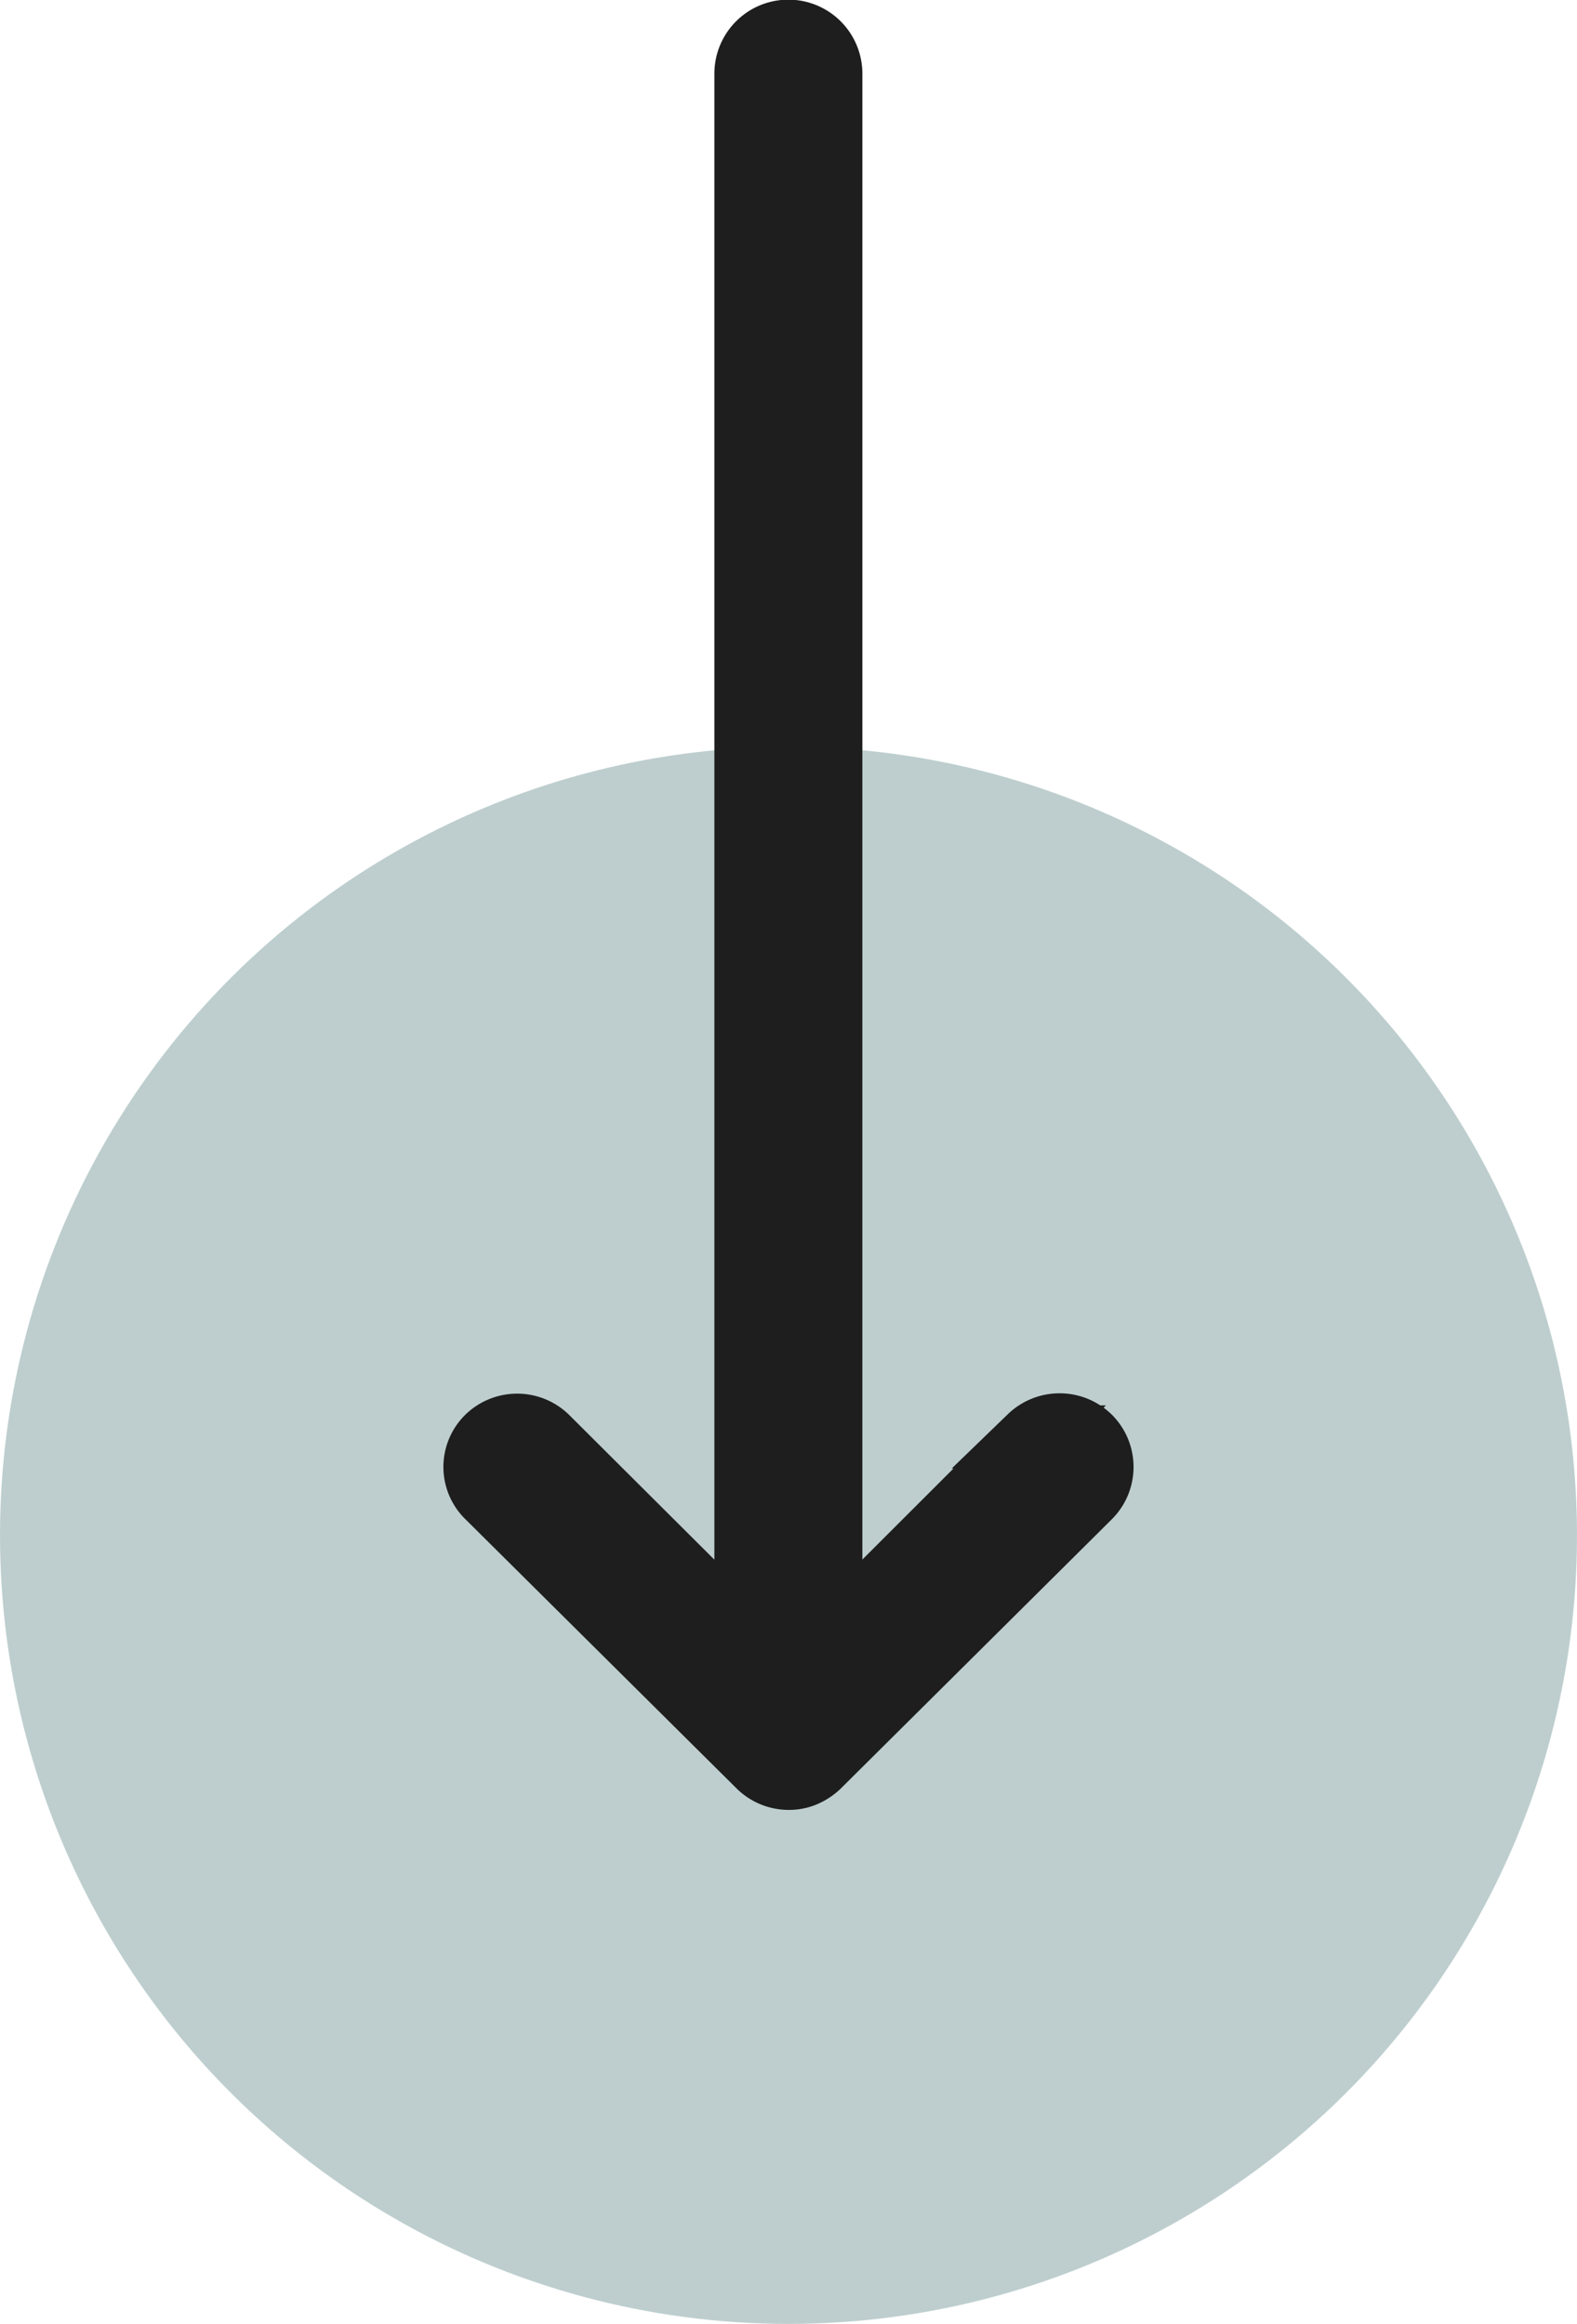 <svg xmlns="http://www.w3.org/2000/svg" width="50" height="73.677" viewBox="0 0 50 73.677">
  <g id="scroll" transform="translate(-60 -731.744)">
    <circle id="Ellipse_15" data-name="Ellipse 15" cx="25" cy="25" r="25" transform="translate(60 805.421) rotate(-90)" fill="#becece"/>
    <path id="Icon_ionic-ios-arrow-round-back" data-name="Icon ionic-ios-arrow-round-back" d="M10.8.381a1.353,1.353,0,0,1,.01,1.905L4.525,8.592H54.046a1.346,1.346,0,0,1,0,2.692H4.525l6.3,6.306a1.363,1.363,0,0,1-.01,1.905,1.341,1.341,0,0,1-1.895-.01L.383,10.891h0a1.512,1.512,0,0,1-.28-.425A1.285,1.285,0,0,1,0,9.949a1.35,1.35,0,0,1,.383-.942L8.916.412A1.319,1.319,0,0,1,10.8.381Z" transform="translate(75.058 788.125) rotate(-90)" fill="#1e1e1e" stroke="#1e1e1e" stroke-width="2"/>
  </g>
</svg>
